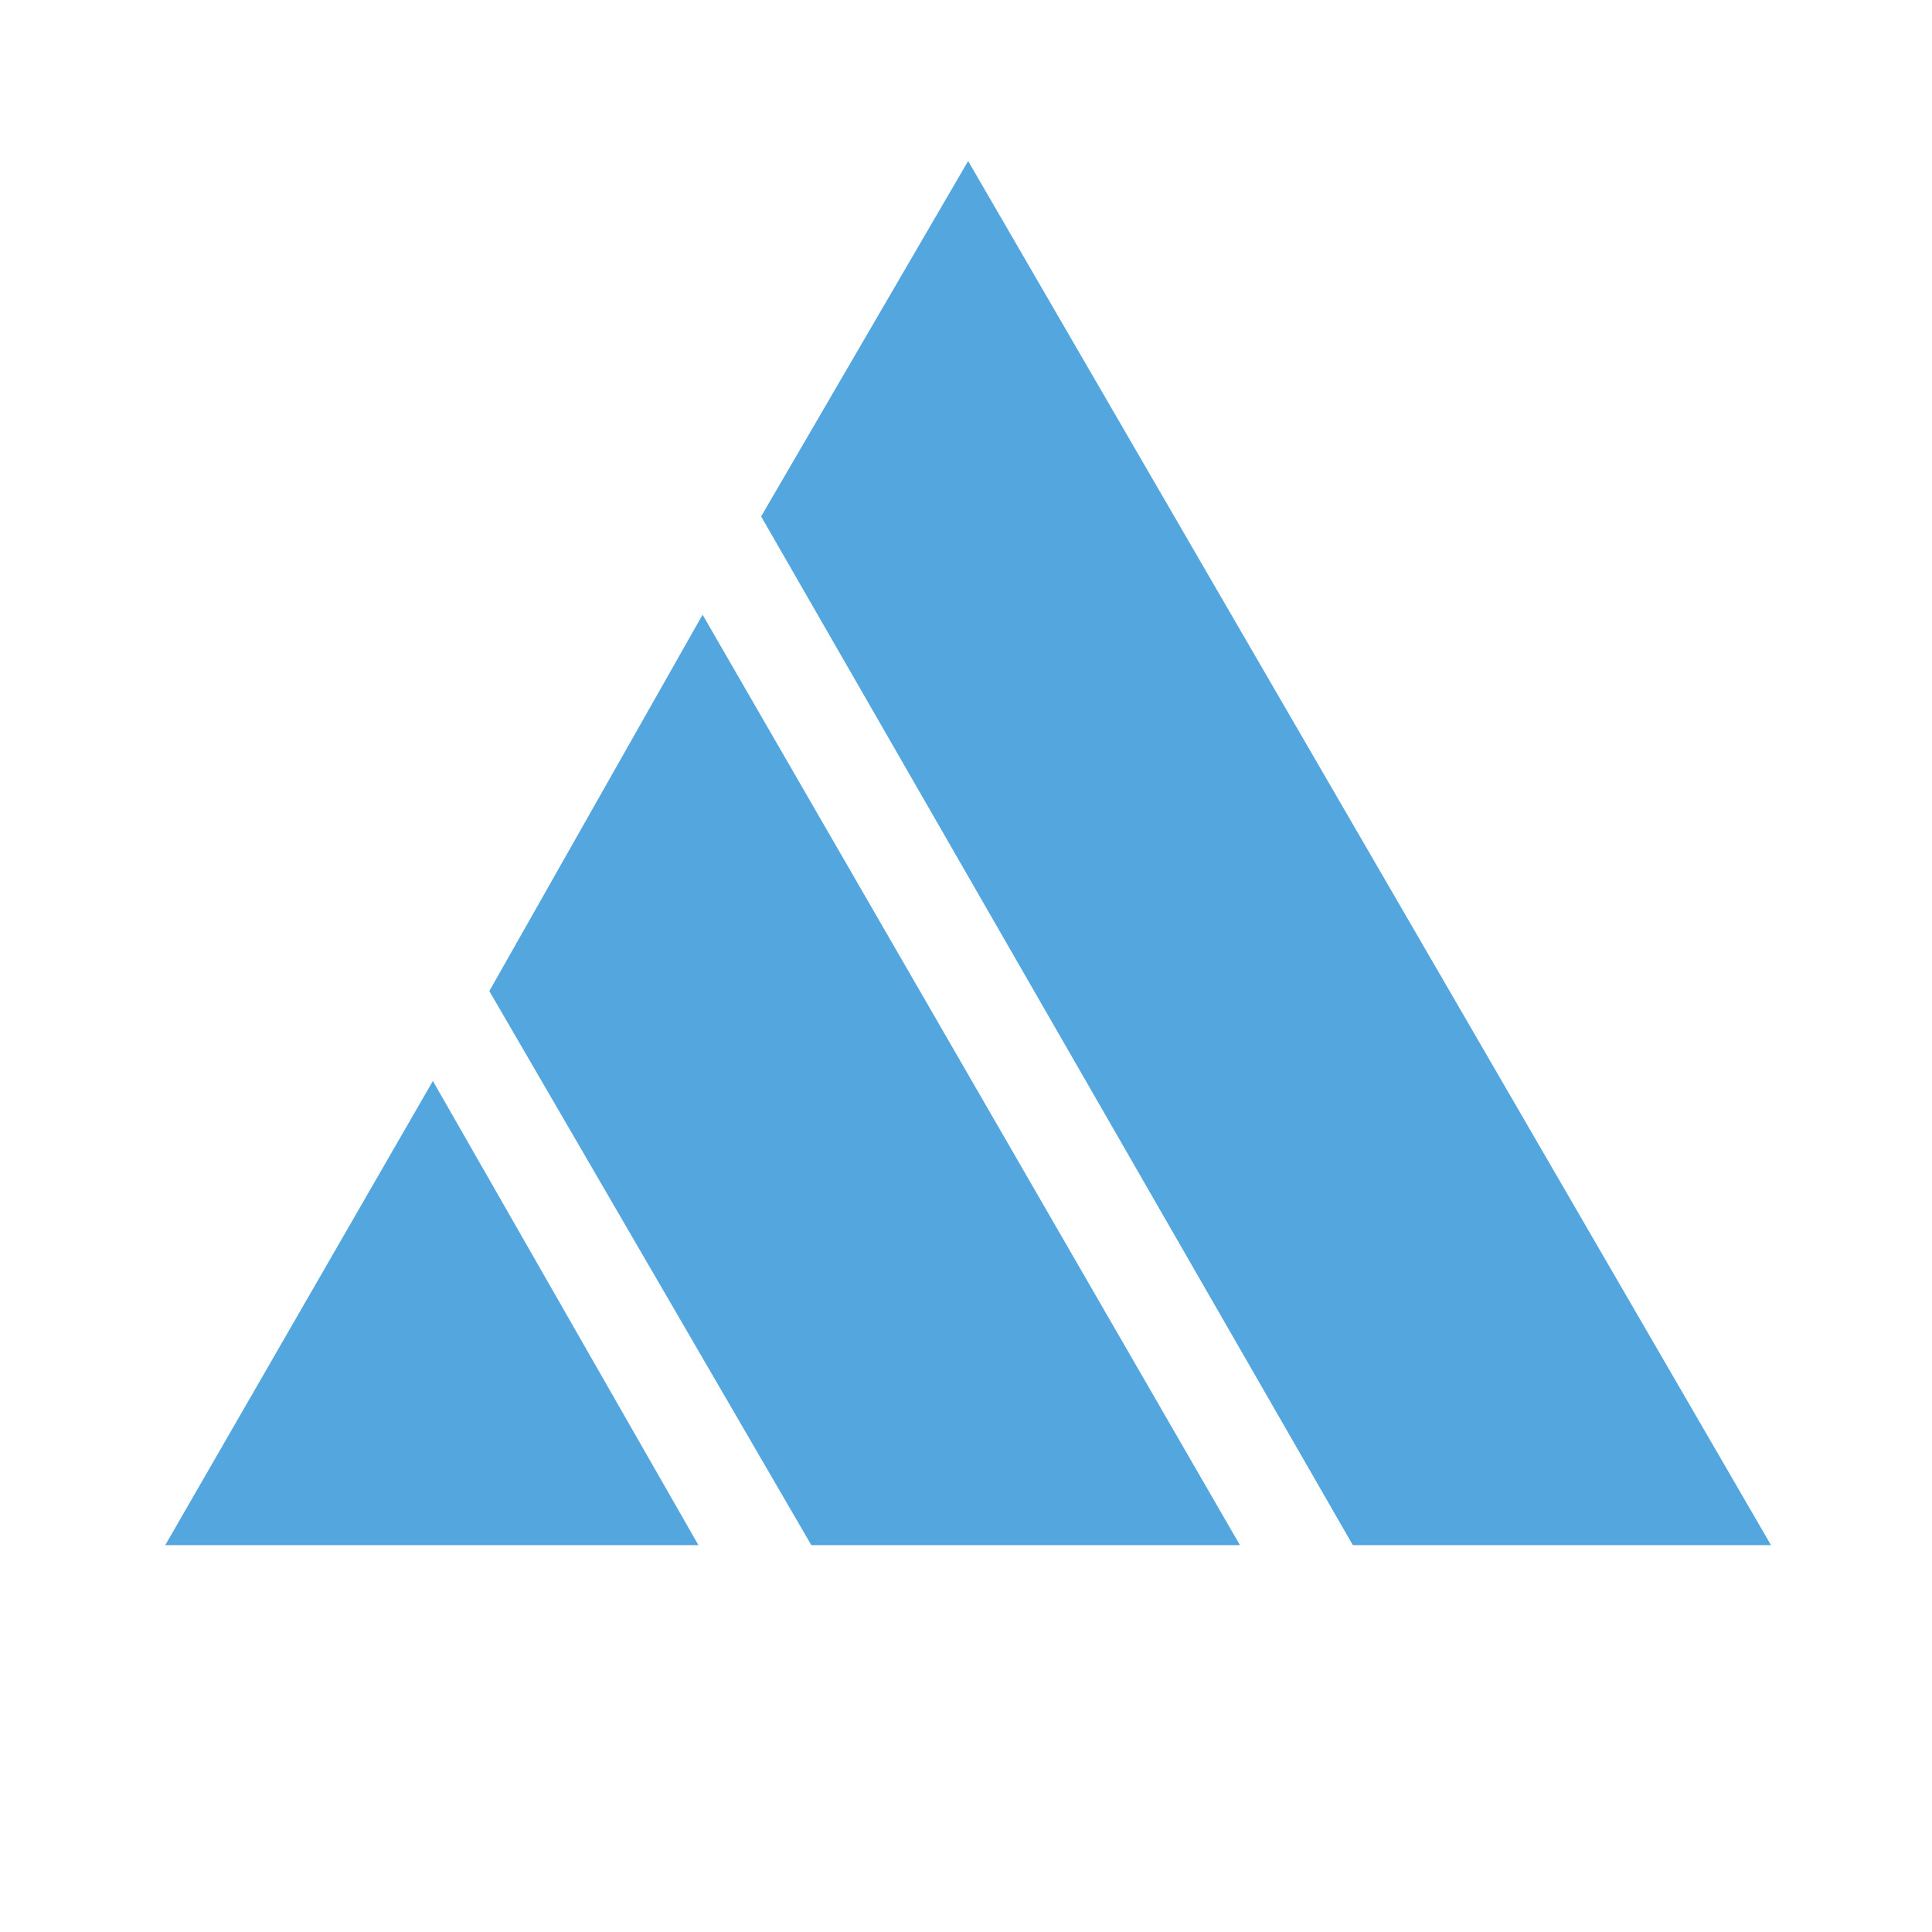 <?xml version="1.0" encoding="UTF-8"?>
<svg width="120px" height="120px" viewBox="0 0 120 120" version="1.1" xmlns="http://www.w3.org/2000/svg" xmlns:xlink="http://www.w3.org/1999/xlink">
    <!-- Generator: Sketch 62 (91390) - https://sketch.com -->
    <title>key-needs</title>
    <desc>Created with Sketch.</desc>
    <g id="key-needs" stroke="none" stroke-width="1" fill="none" fill-rule="evenodd">
        <g>
            <g id="Group" transform="translate(60, 53) scale(-1, 1) translate(-60, -53) translate(10, 10)" fill="#54A6DE" fill-rule="nonzero">
                <polygon id="Path" points="66.62 85.97 83.113 57.14 99.736 85.97"></polygon>
                <polygon id="Path" points="79.607 51.556 59.608 85.97 32.986 85.97 66.361 28.181"></polygon>
                <polygon id="Path" points="49.868 -9.9475983e-14 62.725 22.077 25.973 85.97 1.13686838e-13 85.97"></polygon>
            </g>
            <rect id="Rectangle-Copy" x="0" y="0" width="120" height="120"></rect>
        </g>
    </g>
</svg>